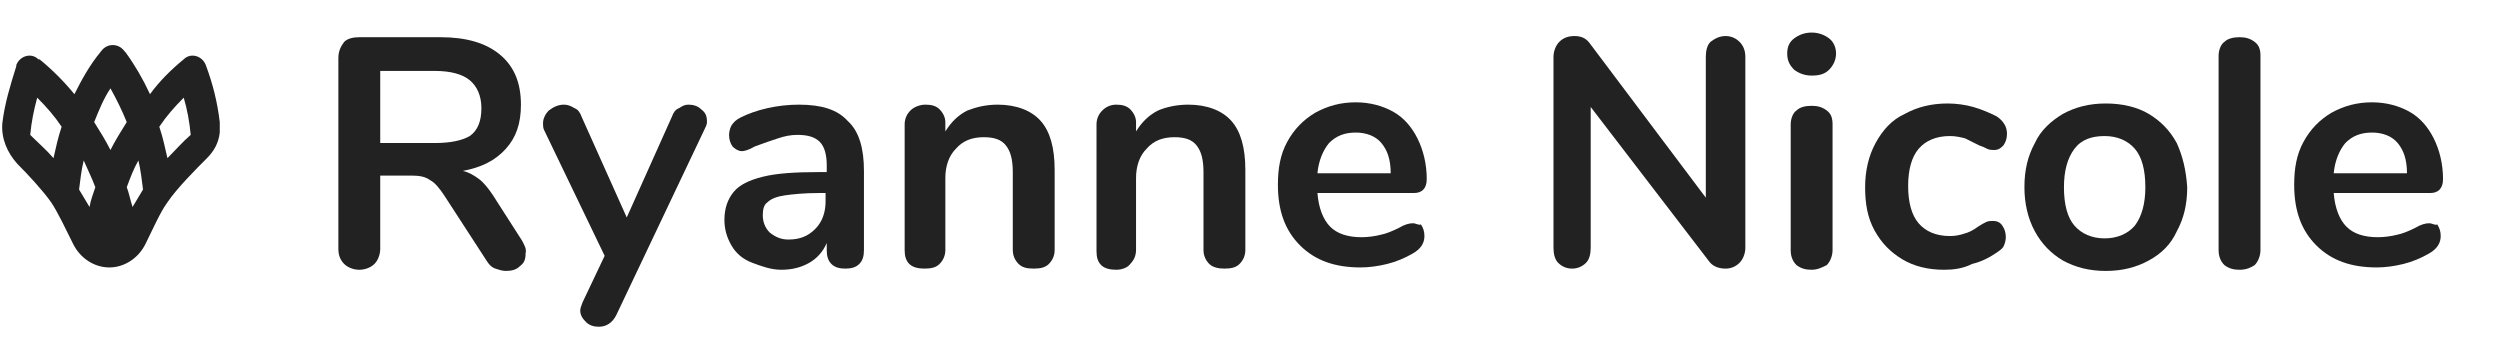 <?xml version="1.0" encoding="utf-8"?>
<!-- Generator: Adobe Illustrator 24.0.0, SVG Export Plug-In . SVG Version: 6.00 Build 0)  -->
<svg version="1.1" id="Layer_1" xmlns="http://www.w3.org/2000/svg" xmlns:xlink="http://www.w3.org/1999/xlink" x="0px" y="0px"
	 viewBox="0 0 215 29" style="enable-background:new 0 0 215 29;" xml:space="preserve">
<style type="text/css">
	.st0{fill:#222222;}
</style>
<g>
	<path class="st0" d="M44.9,20.7l-2.5-3.9c-0.4-0.6-0.8-1.1-1.2-1.4c-0.4-0.3-0.9-0.6-1.4-0.7c1.6-0.3,2.8-0.9,3.7-1.9
		s1.3-2.2,1.3-3.8c0-1.9-0.6-3.3-1.8-4.3s-2.9-1.5-5.1-1.5h-7c-0.5,0-1,0.1-1.3,0.4C29.3,4,29.1,4.4,29.1,5v16.4
		c0,0.6,0.2,1,0.5,1.3s0.8,0.5,1.3,0.5s1-0.2,1.3-0.5c0.3-0.3,0.5-0.8,0.5-1.3v-6.3h2.7c0.7,0,1.2,0.1,1.6,0.4
		c0.4,0.2,0.8,0.7,1.2,1.3l3.7,5.7c0.2,0.3,0.4,0.5,0.7,0.6s0.6,0.2,0.9,0.2c0.5,0,0.9-0.1,1.2-0.4c0.4-0.3,0.5-0.6,0.5-1.1
		C45.3,21.4,45.1,21.1,44.9,20.7z M37.4,12.3h-4.7V6.1h4.7c1.4,0,2.4,0.3,3,0.8s1,1.3,1,2.4s-0.3,1.9-1,2.4
		C39.7,12.1,38.7,12.3,37.4,12.3z"/>
	<path class="st0" d="M57.8,10c0.1-0.3,0.3-0.6,0.6-0.7C58.7,9.1,58.9,9,59.2,9c0.4,0,0.8,0.1,1.1,0.4c0.4,0.3,0.5,0.6,0.5,1.1
		c0,0.2-0.1,0.4-0.2,0.6l-7.6,16c-0.3,0.6-0.8,1-1.5,1c-0.4,0-0.8-0.1-1.1-0.4s-0.5-0.6-0.5-1c0-0.2,0.1-0.4,0.2-0.7l1.9-4
		l-5.2-10.8c-0.1-0.2-0.1-0.4-0.1-0.6c0-0.4,0.2-0.8,0.5-1.1C47.6,9.2,48,9,48.5,9c0.3,0,0.6,0.1,0.9,0.3c0.3,0.1,0.5,0.4,0.6,0.7
		l3.9,8.7L57.8,10z"/>
	<path class="st0" d="M72.9,10.4C72,9.4,70.6,9,68.7,9c-0.9,0-1.8,0.1-2.7,0.3c-0.9,0.2-1.7,0.5-2.3,0.8c-0.4,0.2-0.6,0.4-0.8,0.7
		c-0.1,0.2-0.2,0.5-0.2,0.8c0,0.4,0.1,0.7,0.3,1c0.2,0.2,0.5,0.4,0.8,0.4c0.2,0,0.6-0.1,1.1-0.4c0.8-0.3,1.4-0.5,2-0.7
		s1.1-0.3,1.7-0.3c0.9,0,1.5,0.2,1.9,0.6c0.4,0.4,0.6,1.1,0.6,2v0.6h-0.7c-2,0-3.6,0.1-4.8,0.4s-2,0.7-2.5,1.3
		c-0.5,0.6-0.8,1.4-0.8,2.4c0,0.8,0.2,1.5,0.6,2.2c0.4,0.7,1,1.2,1.8,1.5c0.8,0.3,1.6,0.6,2.5,0.6s1.7-0.2,2.4-0.6
		c0.7-0.4,1.2-1,1.5-1.7v0.6c0,0.5,0.1,0.9,0.4,1.2c0.3,0.3,0.7,0.4,1.2,0.4s0.9-0.1,1.2-0.4c0.3-0.3,0.4-0.7,0.4-1.2v-6.8
		C74.3,12.8,73.9,11.3,72.9,10.4z M71,17.3c0,1-0.3,1.8-0.9,2.4s-1.3,0.9-2.3,0.9c-0.6,0-1.1-0.2-1.6-0.6c-0.4-0.4-0.6-0.9-0.6-1.5
		c0-0.5,0.1-0.9,0.4-1.1c0.3-0.3,0.8-0.5,1.5-0.6s1.7-0.2,2.9-0.2H71V17.3z"/>
	<path class="st0" d="M85.8,9c1.6,0,2.9,0.5,3.7,1.4c0.8,0.9,1.2,2.3,1.2,4.2v6.9c0,0.5-0.2,0.9-0.5,1.2c-0.3,0.3-0.7,0.4-1.3,0.4
		s-1-0.1-1.3-0.4s-0.5-0.7-0.5-1.2v-6.7c0-1.1-0.2-1.8-0.6-2.3s-1-0.7-1.9-0.7c-1,0-1.8,0.3-2.4,1c-0.6,0.6-0.9,1.5-0.9,2.5v6.2
		c0,0.5-0.2,0.9-0.5,1.2c-0.3,0.3-0.7,0.4-1.3,0.4c-0.5,0-1-0.1-1.3-0.4s-0.4-0.7-0.4-1.2V10.7c0-0.5,0.2-0.9,0.5-1.2S79.1,9,79.6,9
		s0.9,0.1,1.2,0.4c0.3,0.3,0.5,0.7,0.5,1.1v0.8c0.5-0.8,1.1-1.4,1.9-1.8C84,9.2,84.8,9,85.8,9z"/>
	<path class="st0" d="M102.2,9c1.6,0,2.9,0.5,3.7,1.4c0.8,0.9,1.2,2.3,1.2,4.2v6.9c0,0.5-0.2,0.9-0.5,1.2c-0.3,0.3-0.7,0.4-1.3,0.4
		c-0.5,0-1-0.1-1.3-0.4s-0.5-0.7-0.5-1.2v-6.7c0-1.1-0.2-1.8-0.6-2.3s-1-0.7-1.9-0.7c-1,0-1.8,0.3-2.4,1c-0.6,0.6-0.9,1.5-0.9,2.5
		v6.2c0,0.5-0.2,0.9-0.5,1.2C97,23,96.5,23.2,96,23.2s-1-0.1-1.3-0.4s-0.4-0.7-0.4-1.2V10.7c0-0.5,0.2-0.9,0.5-1.2S95.5,9,96,9
		s0.9,0.1,1.2,0.4c0.3,0.3,0.5,0.7,0.5,1.1v0.8c0.5-0.8,1.1-1.4,1.9-1.8C100.3,9.2,101.2,9,102.2,9z"/>
	<path class="st0" d="M121.5,19.2c-0.3,0-0.7,0.1-1.2,0.4c-0.6,0.3-1.1,0.5-1.6,0.6c-0.4,0.1-1,0.2-1.6,0.2c-1.2,0-2.1-0.3-2.7-0.9
		s-1-1.6-1.1-2.9h8.3c0.7,0,1.1-0.4,1.1-1.2c0-1.3-0.3-2.5-0.8-3.5s-1.2-1.8-2.1-2.3s-2-0.8-3.2-0.8c-1.3,0-2.4,0.3-3.5,0.9
		c-1,0.6-1.8,1.4-2.4,2.5s-0.8,2.3-0.8,3.7c0,2.2,0.6,3.9,1.9,5.2c1.3,1.3,3,1.9,5.2,1.9c0.7,0,1.5-0.1,2.3-0.3
		c0.8-0.2,1.5-0.5,2.2-0.9s1-0.9,1-1.5c0-0.4-0.1-0.7-0.3-1C122,19.4,121.8,19.2,121.5,19.2z M114.3,12.3c0.6-0.6,1.3-0.9,2.3-0.9
		c0.9,0,1.7,0.3,2.2,0.9c0.5,0.6,0.8,1.4,0.8,2.6h-6.3C113.4,13.8,113.8,12.9,114.3,12.3z"/>
	<path class="st0" d="M148.4,3.1c0.5,0,0.9,0.2,1.2,0.5s0.5,0.7,0.5,1.3v16.4c0,0.5-0.2,1-0.5,1.3s-0.7,0.5-1.2,0.5
		c-0.6,0-1.1-0.2-1.4-0.6L136.8,9.2v12.1c0,0.5-0.1,1-0.4,1.3c-0.3,0.3-0.7,0.5-1.2,0.5s-0.9-0.2-1.2-0.5s-0.4-0.8-0.4-1.3V4.9
		c0-0.5,0.2-1,0.5-1.3s0.7-0.5,1.3-0.5s1,0.2,1.3,0.6l10,13.3V4.9c0-0.5,0.1-1,0.4-1.3C147.5,3.3,147.9,3.1,148.4,3.1z"/>
	<path class="st0" d="M155.8,23.2c-0.5,0-0.9-0.1-1.3-0.4c-0.3-0.3-0.5-0.7-0.5-1.3V10.7c0-0.5,0.2-1,0.5-1.2
		c0.3-0.3,0.8-0.4,1.3-0.4s0.9,0.1,1.3,0.4s0.5,0.7,0.5,1.2v10.8c0,0.5-0.2,1-0.5,1.3C156.7,23,156.3,23.2,155.8,23.2z"/>
	<path class="st0" d="M155.8,6.5c-0.6,0-1.1-0.2-1.5-0.5c-0.4-0.4-0.6-0.8-0.6-1.4s0.2-1,0.6-1.3c0.4-0.3,0.9-0.5,1.5-0.5
		s1.1,0.2,1.5,0.5s0.6,0.8,0.6,1.3s-0.2,1-0.6,1.4S156.4,6.5,155.8,6.5z"/>
	<path class="st0" d="M167.2,23.2c-1.4,0-2.6-0.3-3.6-0.9s-1.8-1.4-2.4-2.5c-0.6-1.1-0.8-2.3-0.8-3.7c0-1.4,0.3-2.7,0.9-3.8
		c0.6-1.1,1.4-2,2.5-2.5c1.1-0.6,2.3-0.9,3.7-0.9c0.7,0,1.5,0.1,2.2,0.3s1.4,0.5,2,0.8c0.6,0.4,0.9,0.9,0.9,1.5c0,0.4-0.1,0.7-0.3,1
		c-0.2,0.2-0.4,0.4-0.8,0.4c-0.2,0-0.4,0-0.6-0.1c-0.2-0.1-0.4-0.2-0.7-0.3c-0.4-0.2-0.8-0.4-1.2-0.6c-0.4-0.1-0.8-0.2-1.3-0.2
		c-1.2,0-2.1,0.4-2.7,1.1c-0.6,0.7-0.9,1.8-0.9,3.2s0.3,2.5,0.9,3.2c0.6,0.7,1.5,1.1,2.7,1.1c0.5,0,0.9-0.1,1.2-0.2
		c0.4-0.1,0.8-0.3,1.2-0.6c0.3-0.2,0.5-0.3,0.7-0.4s0.4-0.1,0.6-0.1c0.3,0,0.6,0.1,0.8,0.4s0.3,0.6,0.3,1c0,0.3-0.1,0.6-0.2,0.8
		c-0.1,0.2-0.4,0.4-0.7,0.6c-0.6,0.4-1.2,0.7-2,0.9C168.8,23.1,168,23.2,167.2,23.2z"/>
	<path class="st0" d="M187.2,12.3c-0.6-1.1-1.4-1.9-2.4-2.5s-2.3-0.9-3.7-0.9s-2.6,0.3-3.7,0.9c-1,0.6-1.9,1.4-2.4,2.5
		c-0.6,1.1-0.9,2.3-0.9,3.8c0,1.4,0.3,2.7,0.9,3.8c0.6,1.1,1.4,1.9,2.4,2.5c1.1,0.6,2.3,0.9,3.7,0.9s2.6-0.3,3.7-0.9
		c1.1-0.6,1.9-1.4,2.4-2.5c0.6-1.1,0.9-2.3,0.9-3.8C188,14.6,187.7,13.4,187.2,12.3z M183.6,19.4c-0.6,0.7-1.5,1.1-2.6,1.1
		s-2-0.4-2.6-1.1s-0.9-1.8-0.9-3.3c0-1.4,0.3-2.5,0.9-3.3c0.6-0.8,1.5-1.1,2.6-1.1s2,0.4,2.6,1.1c0.6,0.7,0.9,1.8,0.9,3.3
		C184.5,17.5,184.2,18.6,183.6,19.4z"/>
	<path class="st0" d="M192.6,23.2c-0.5,0-0.9-0.1-1.3-0.4c-0.3-0.3-0.5-0.7-0.5-1.3V4.8c0-0.5,0.2-1,0.5-1.2
		c0.3-0.3,0.8-0.4,1.3-0.4s0.9,0.1,1.3,0.4s0.5,0.7,0.5,1.2v16.7c0,0.5-0.2,1-0.5,1.3C193.6,23,193.2,23.2,192.6,23.2z"/>
	<path class="st0" d="M208.9,19.2c-0.3,0-0.7,0.1-1.2,0.4c-0.6,0.3-1.1,0.5-1.6,0.6c-0.4,0.1-1,0.2-1.6,0.2c-1.2,0-2.1-0.3-2.7-0.9
		c-0.6-0.6-1-1.6-1.1-2.9h8.3c0.7,0,1.1-0.4,1.1-1.2c0-1.3-0.3-2.5-0.8-3.5s-1.2-1.8-2.1-2.3s-2-0.8-3.2-0.8c-1.3,0-2.4,0.3-3.5,0.9
		c-1,0.6-1.8,1.4-2.4,2.5s-0.8,2.3-0.8,3.7c0,2.2,0.6,3.9,1.9,5.2c1.3,1.3,3,1.9,5.2,1.9c0.7,0,1.5-0.1,2.3-0.3
		c0.8-0.2,1.5-0.5,2.2-0.9s1-0.9,1-1.5c0-0.4-0.1-0.7-0.3-1C209.4,19.4,209.2,19.2,208.9,19.2z M201.7,12.3c0.6-0.6,1.3-0.9,2.3-0.9
		c0.9,0,1.7,0.3,2.2,0.9c0.5,0.6,0.8,1.4,0.8,2.6h-6.3C200.8,13.8,201.2,12.9,201.7,12.3z"/>
	<path class="st0" d="M17.8,13.6c0.6-0.6,1-1.3,1.1-2.2c0-0.3,0-0.6,0-0.9c-0.2-1.7-0.6-3.3-1.2-4.9l0,0c-0.3-0.8-1.3-1.1-1.9-0.5
		l0,0c-1.1,0.9-2.1,1.9-2.9,3c-0.6-1.3-1.3-2.5-2.1-3.6l-0.1-0.1c-0.5-0.7-1.5-0.7-2,0l0,0C7.7,5.6,7,6.9,6.4,8.1
		C5.5,7,4.5,6,3.4,5.1l-0.1,0C2.7,4.5,1.7,4.8,1.4,5.6l0,0.1c-0.5,1.6-1,3.2-1.2,4.9c0,0,0,0,0,0c-0.1,1.3,0.4,2.5,1.3,3.5
		c0.9,0.9,2.2,2.3,2.9,3.3C5,18.3,5.7,19.8,6.3,21c0.6,1.2,1.8,2,3.1,2h0c1.3,0,2.5-0.8,3.1-2c0.6-1.2,1.3-2.8,1.9-3.6
		C15.2,16.2,16.9,14.5,17.8,13.6z M8.1,10.5c0.4-1,0.8-2,1.4-2.9c0.5,0.9,1,1.9,1.4,2.9c-0.5,0.8-1,1.6-1.4,2.4
		C9.1,12.1,8.6,11.3,8.1,10.5z M8.2,16.1c-0.2,0.6-0.4,1.1-0.5,1.7c-0.3-0.5-0.6-1-0.9-1.5c0.1-0.8,0.2-1.7,0.4-2.5
		C7.5,14.5,7.9,15.3,8.2,16.1z M5.3,10.9c-0.3,0.9-0.5,1.8-0.7,2.7c-0.6-0.7-1.3-1.3-2-2c0.1-1.1,0.3-2.1,0.6-3.2
		C4,9.2,4.7,10,5.3,10.9z M16.4,11.6c-0.7,0.6-1.3,1.3-2,2c-0.2-0.9-0.4-1.8-0.7-2.7c0.6-0.9,1.3-1.7,2.1-2.5
		C16.1,9.4,16.3,10.5,16.4,11.6z M11.9,13.8c0.2,0.8,0.3,1.7,0.4,2.5c-0.3,0.5-0.6,1-0.9,1.5c-0.2-0.6-0.3-1.2-0.5-1.7
		C11.2,15.3,11.5,14.5,11.9,13.8z"/>
</g>
</svg>
